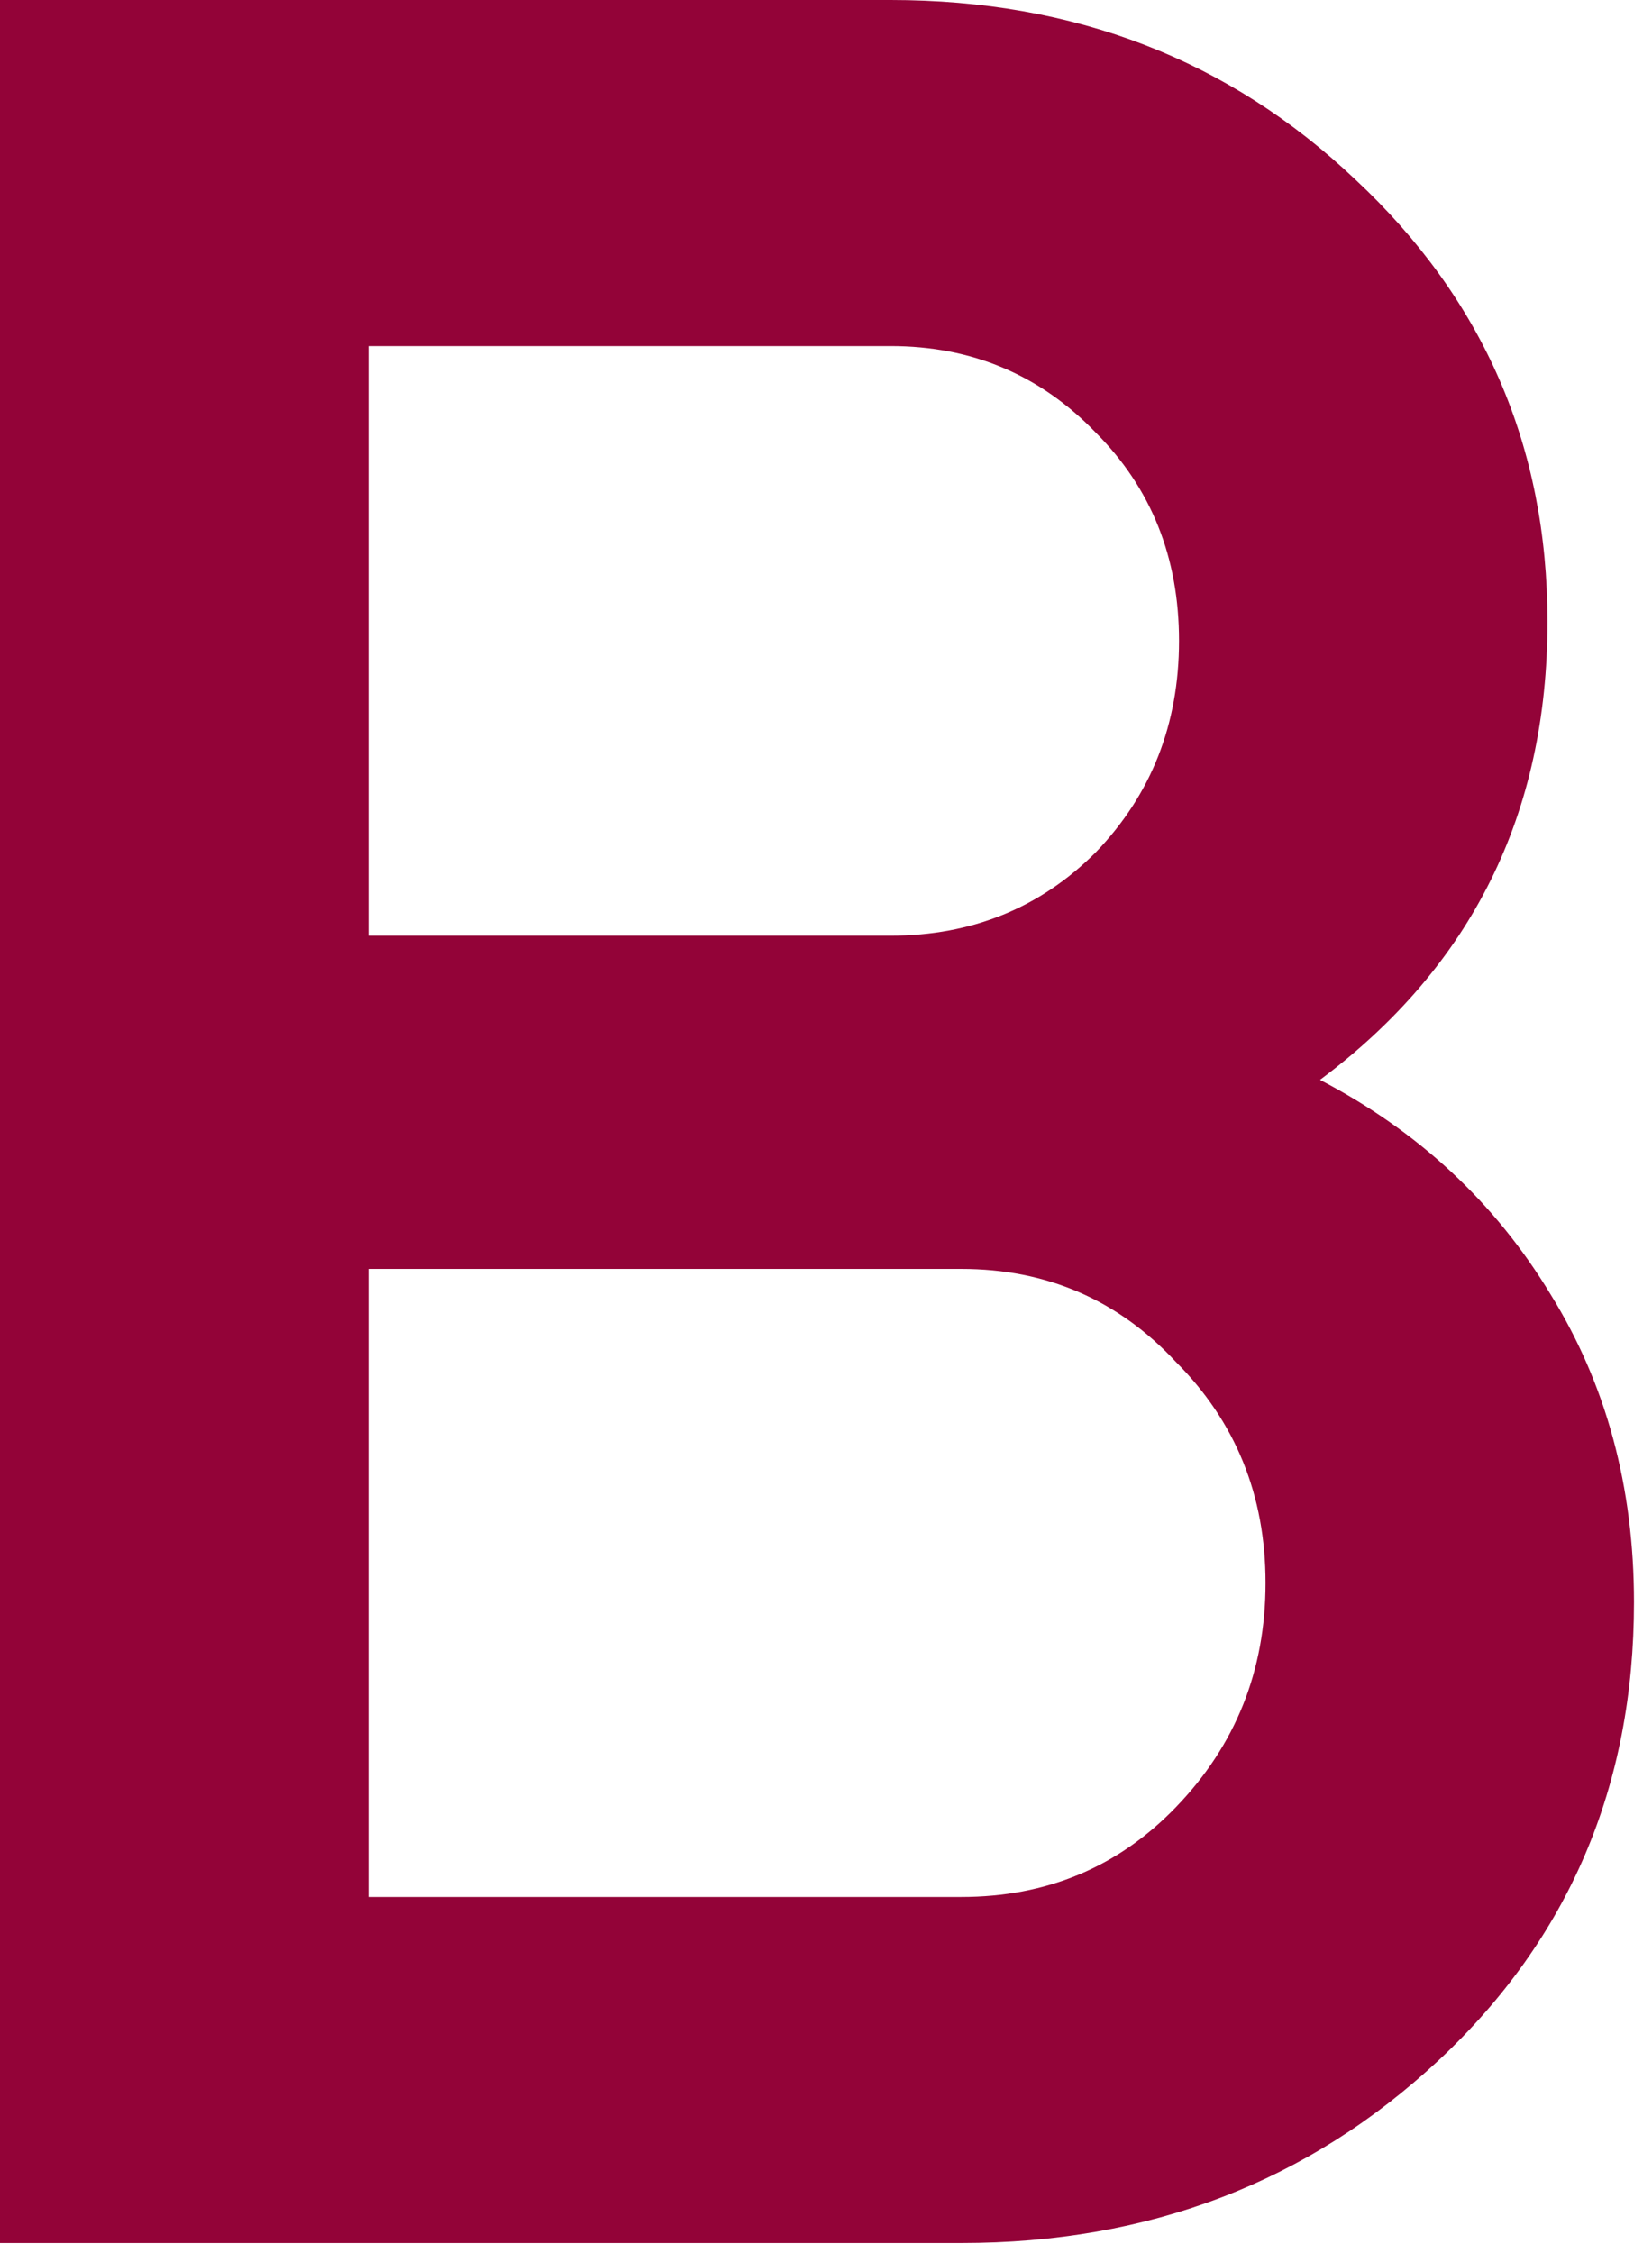 <?xml version="1.0" encoding="UTF-8"?> <svg xmlns="http://www.w3.org/2000/svg" width="33" height="45" viewBox="0 0 33 45" fill="none"><path d="M26.368 21.568C28.331 22.592 29.867 24.021 30.976 25.856C32.085 27.648 32.64 29.696 32.64 32C32.64 35.669 31.339 38.72 28.736 41.152C26.133 43.584 22.955 44.8 19.2 44.8H0V0H17.792C21.461 0 24.555 1.195 27.072 3.584C29.632 5.973 30.912 8.917 30.912 12.416C30.912 16.256 29.397 19.307 26.368 21.568ZM17.792 6.912H7.36V18.688H17.792C19.413 18.688 20.779 18.133 21.888 17.024C22.997 15.872 23.552 14.464 23.552 12.8C23.552 11.136 22.997 9.749 21.888 8.64C20.779 7.488 19.413 6.912 17.792 6.912ZM7.36 37.888H19.2C20.907 37.888 22.336 37.291 23.488 36.096C24.683 34.859 25.28 33.365 25.28 31.616C25.28 29.867 24.683 28.395 23.488 27.2C22.336 25.963 20.907 25.344 19.2 25.344H7.36V37.888Z" fill="#930338"></path></svg> 